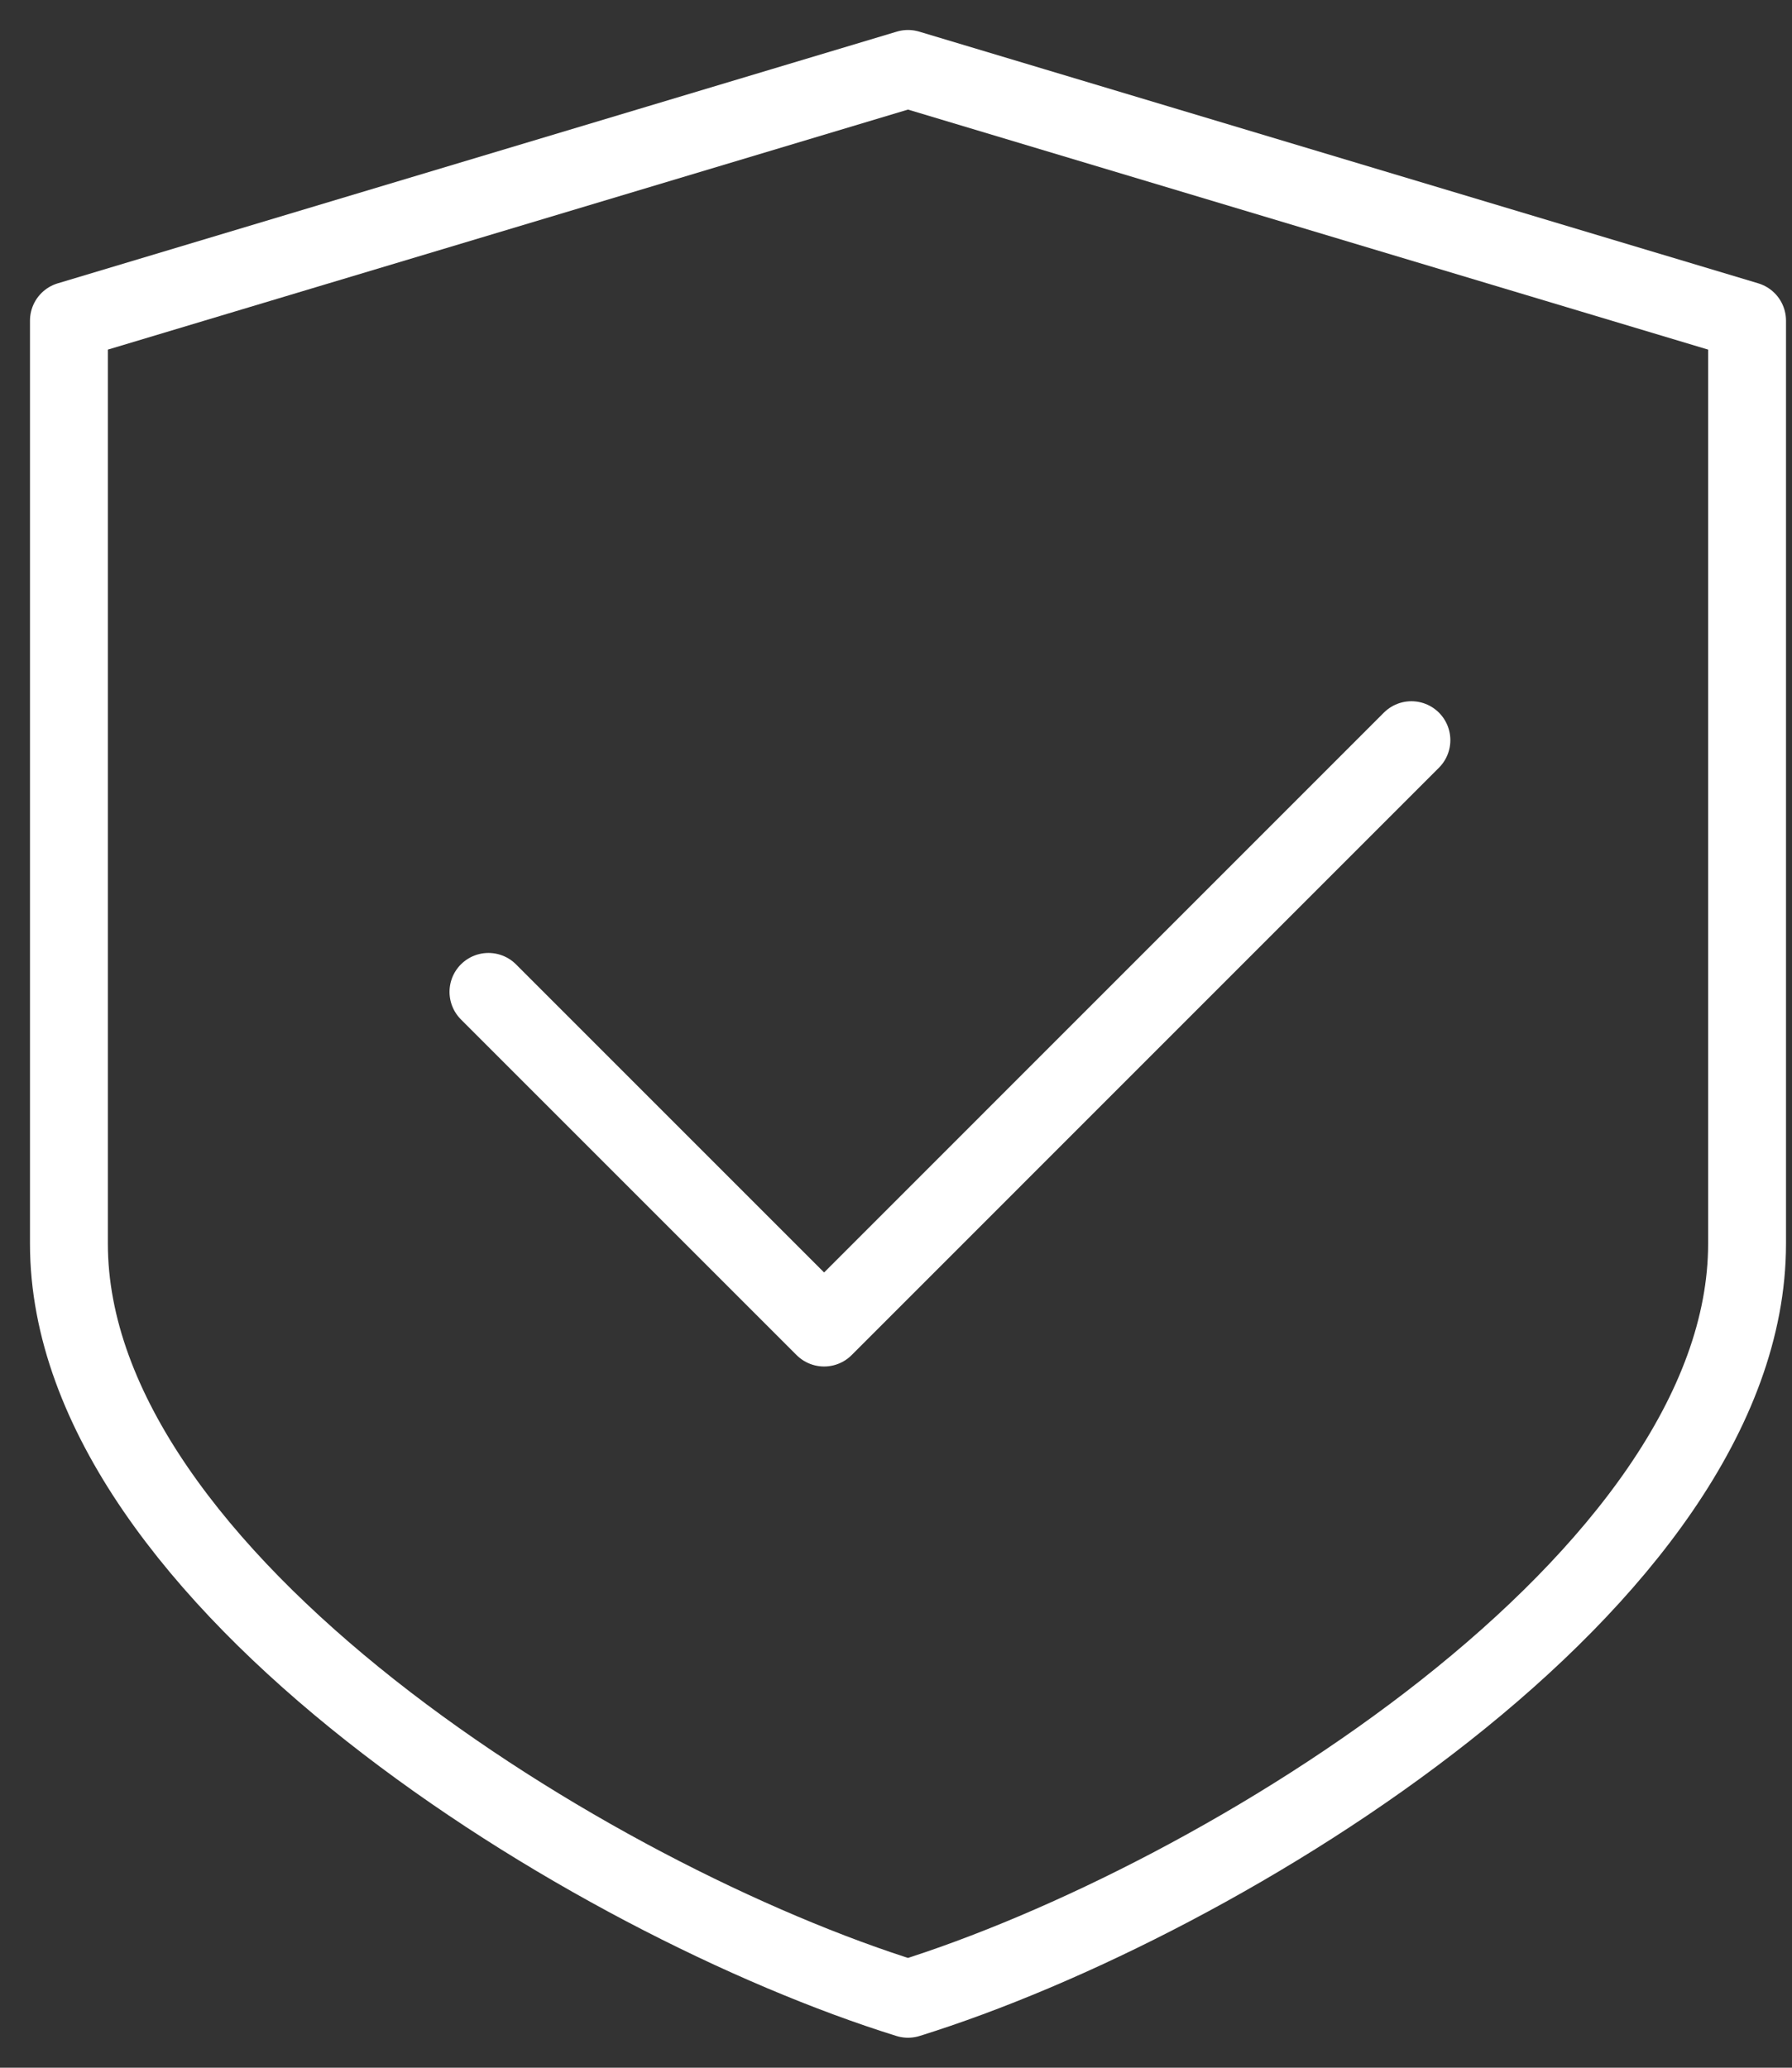 <svg width="26" height="30" viewBox="0 0 26 30" fill="none" xmlns="http://www.w3.org/2000/svg">
<rect x="0" y="0" width="26" height="30" fill="#333333" stroke="none"/>
<path d="M7.087 14.391L11.957 19.261L20.478 10.739" stroke="white" stroke-width="1.13" stroke-linecap="round" stroke-linejoin="round"/>
<path fill-rule="evenodd" clip-rule="evenodd" d="M25.348 18.044V4.652L13.174 1L1 4.652V18.044C1 22.913 8.609 27.579 13.174 29C17.739 27.579 25.348 22.913 25.348 18.044Z" stroke="white" stroke-width="1.13" stroke-linecap="round" stroke-linejoin="round"/>
</svg>
